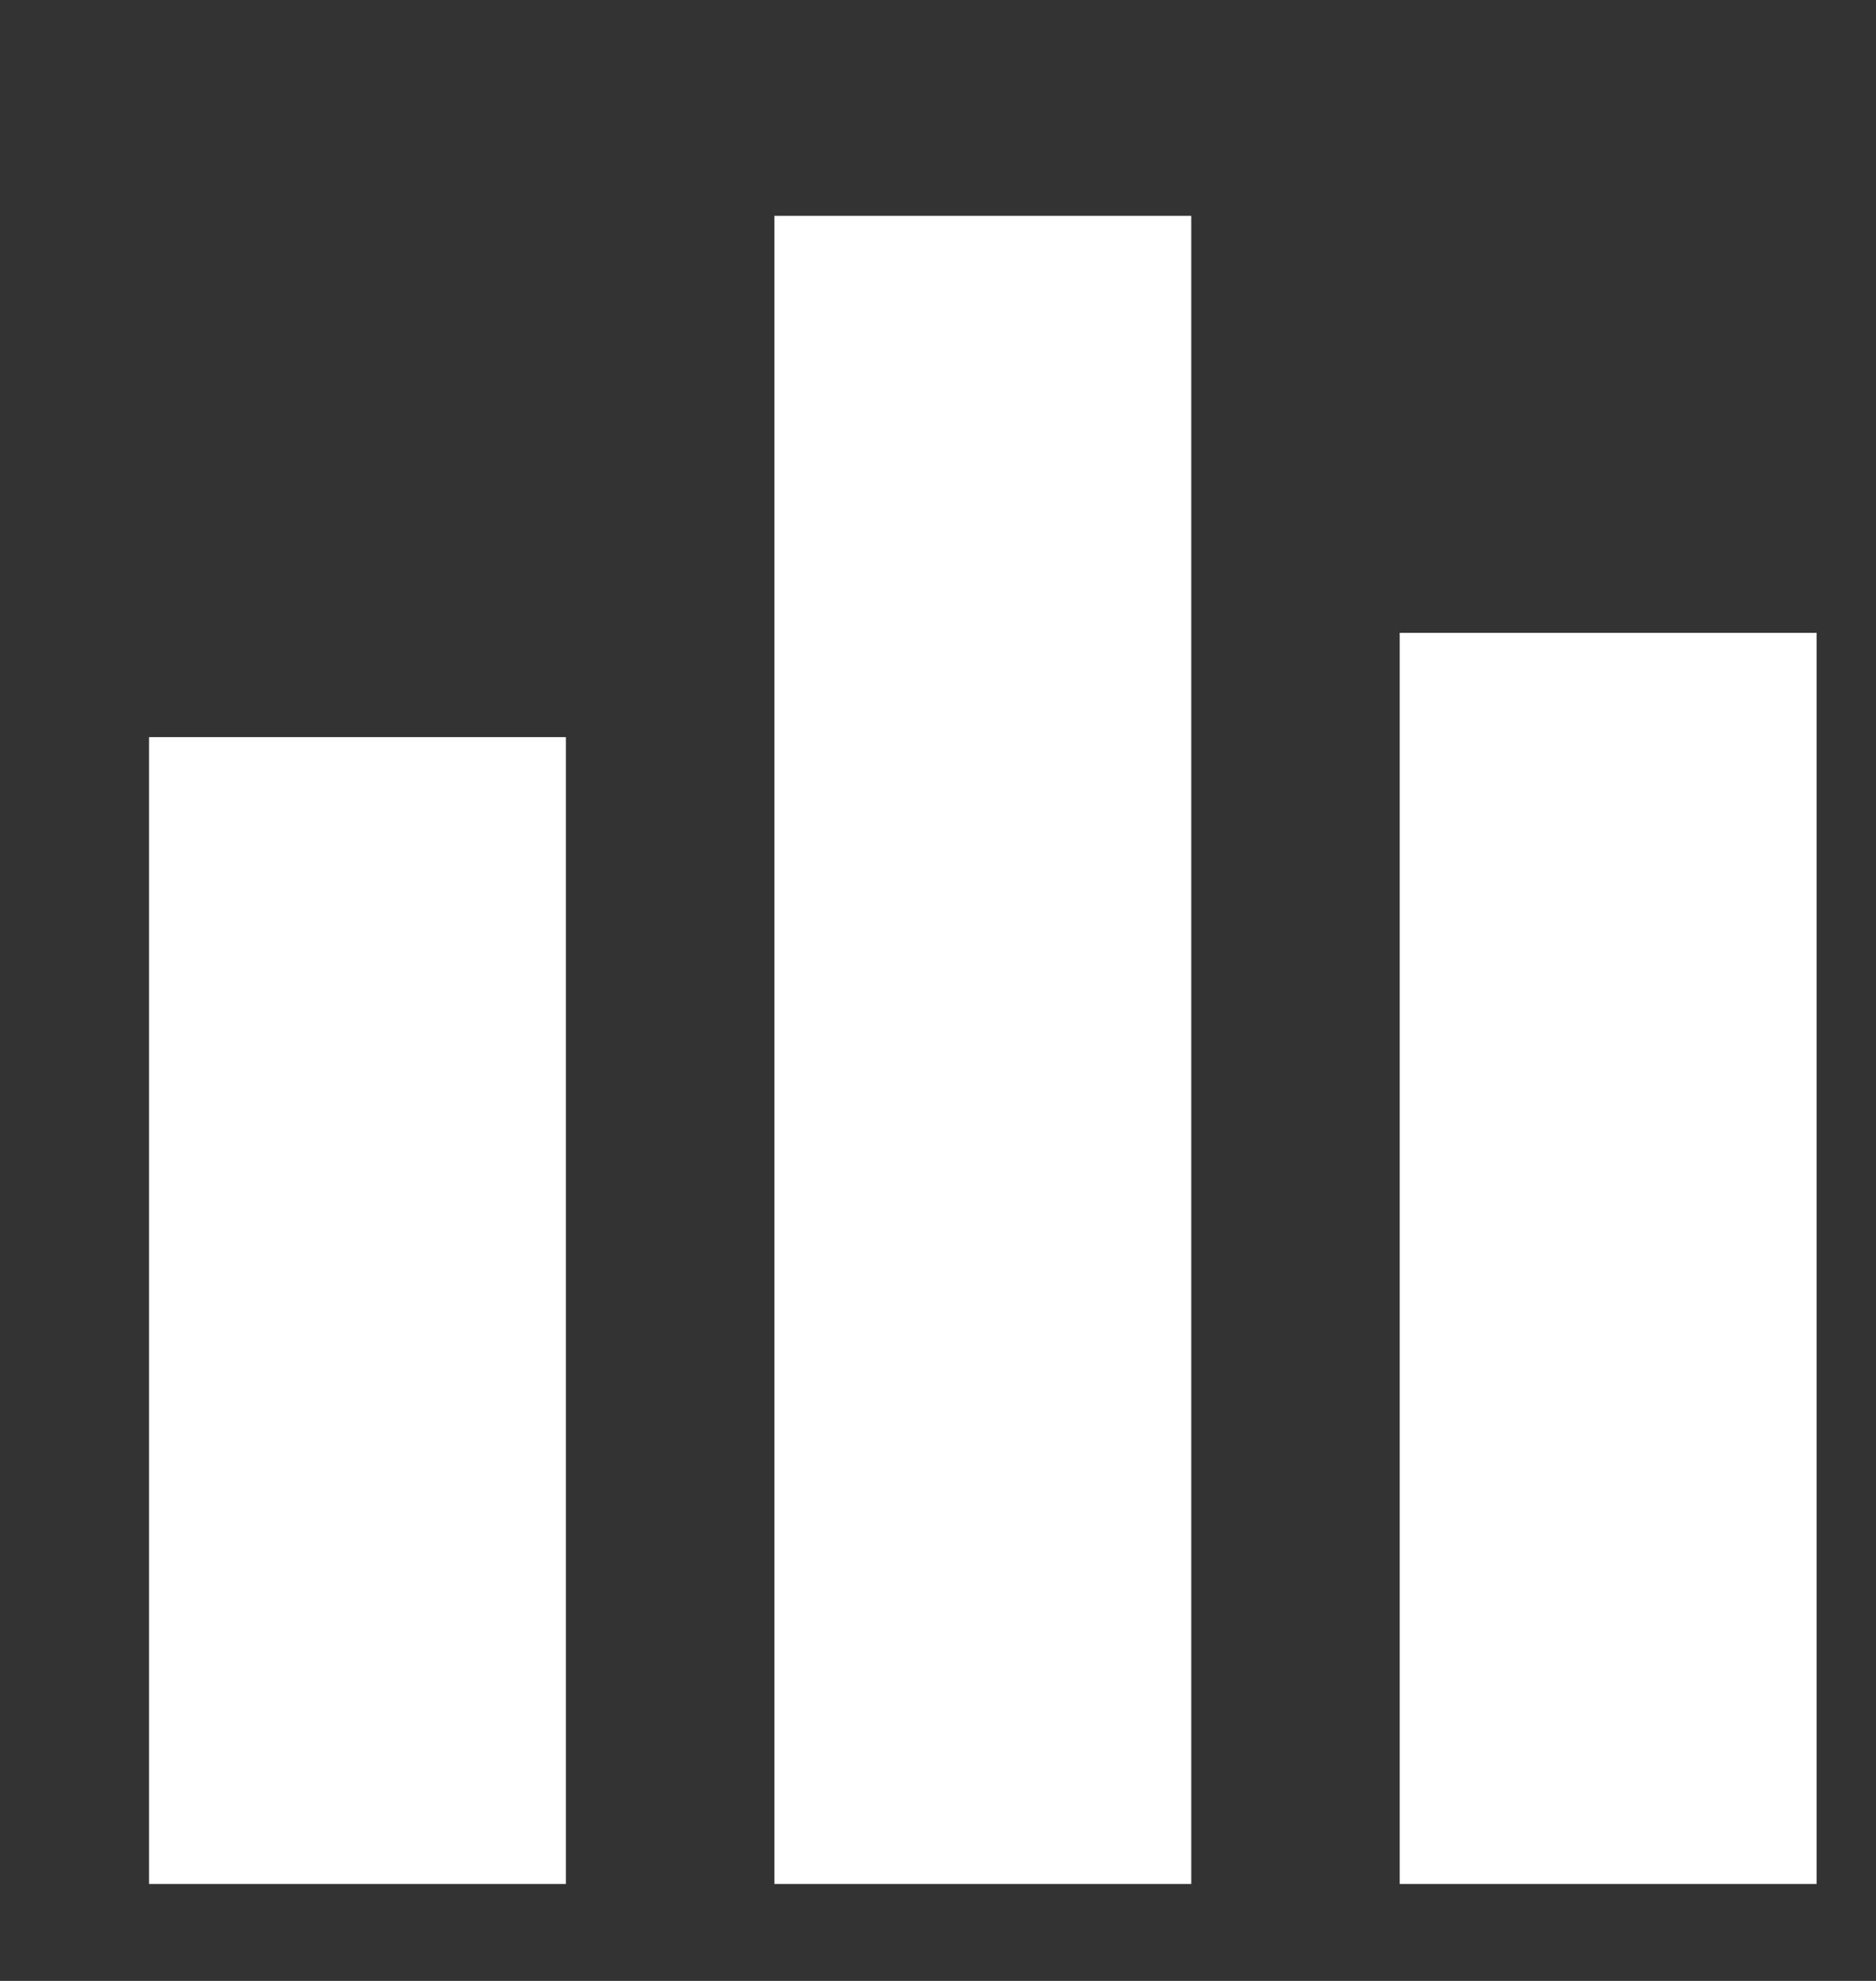 <svg width="18" height="19" xmlns="http://www.w3.org/2000/svg" xmlns:svg="http://www.w3.org/2000/svg">
 <rect width="100%" height="100%" fill="#333333" stroke="none"/>
 <!-- Created with SVG-edit - https://github.com/SVG-Edit/svgedit-->
 <g class="layer">
  <title>Layer 1</title>
  <line fill="none" id="svg_1" stroke="#ffffff" stroke-width="4" x1="3.43" x2="3.43" y1="7.07" y2="18.07"/>
  <line fill="none" id="svg_2" stroke="#ffffff" stroke-width="4" x1="9.43" x2="9.43" y1="2.07" y2="18.07"/>
  <line fill="none" id="svg_3" stroke="#ffffff" stroke-width="4" x1="15.43" x2="15.43" y1="6.07" y2="18.07"/>
 </g>
</svg>